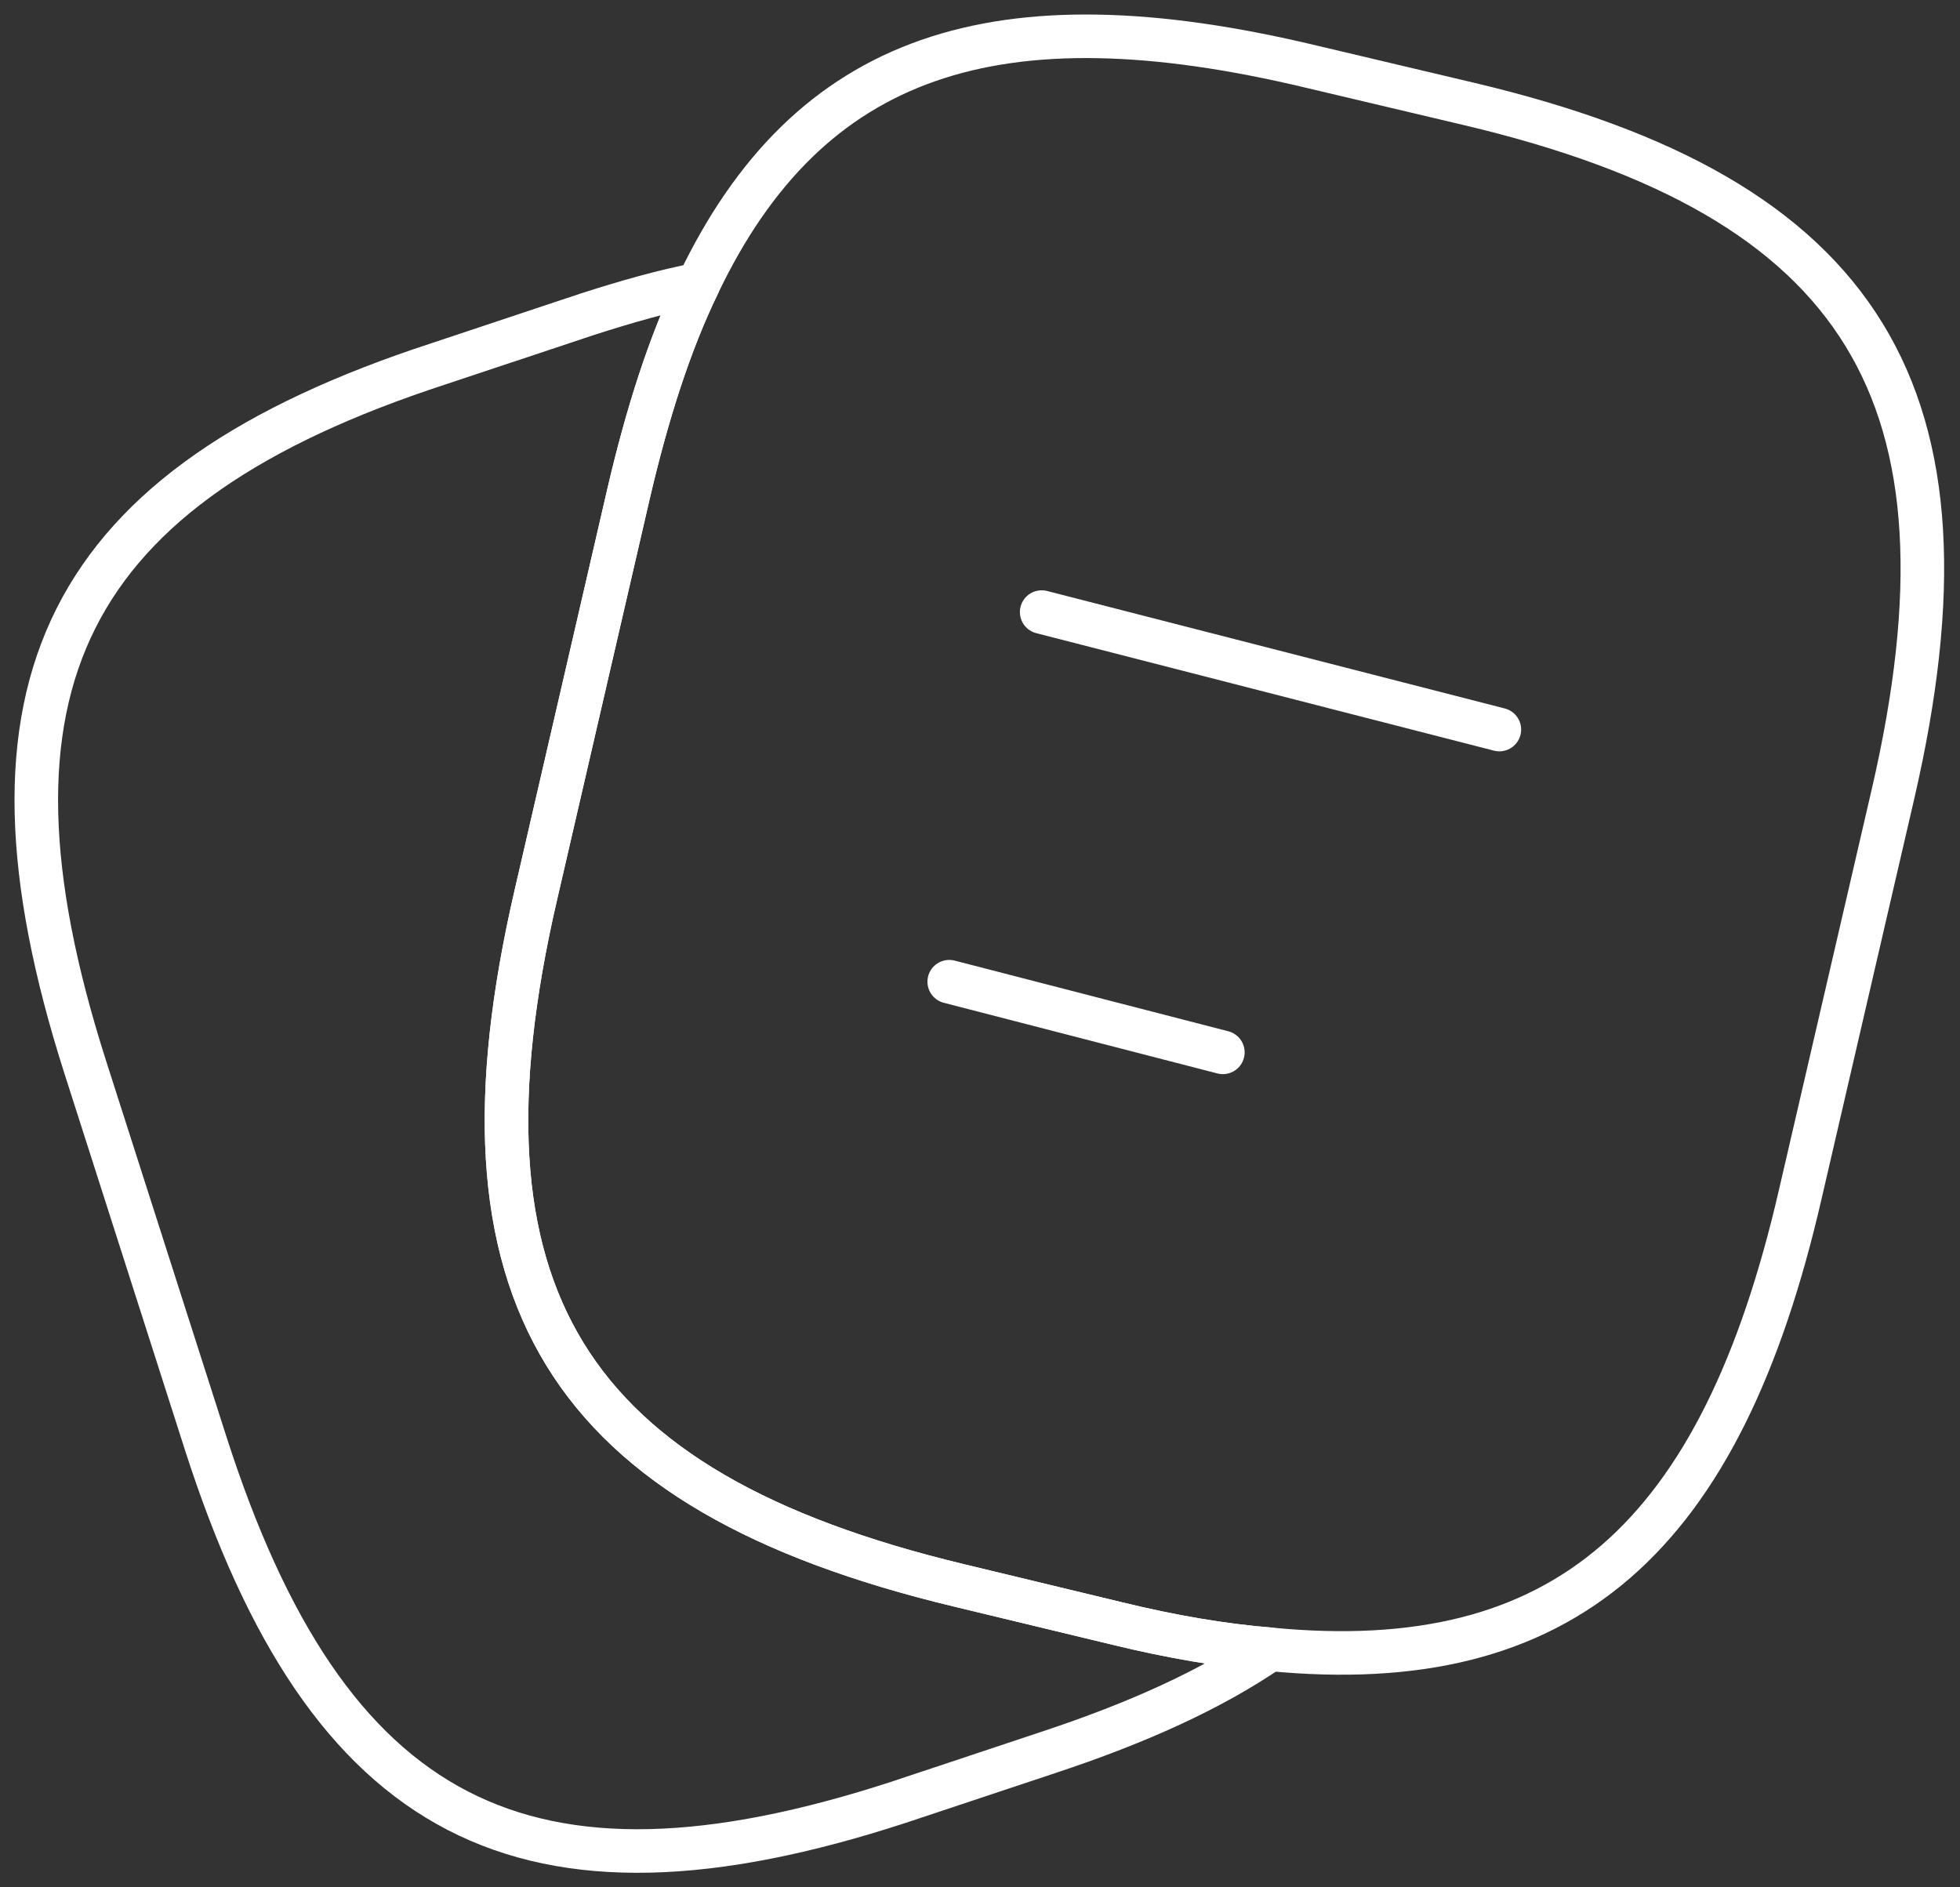 <svg width="54" height="52" viewBox="0 0 54 52" fill="none" xmlns="http://www.w3.org/2000/svg">
<rect x="0" y="0" width="54" height="52" fill="#333333" stroke="none"/>
<path d="M49.603 32.89C47.419 42.389 43.103 46.231 34.991 45.442C33.691 45.337 32.287 45.1 30.779 44.731L26.412 43.679C15.57 41.074 12.216 35.653 14.764 24.653L17.312 13.627C17.832 11.39 18.456 9.443 19.236 7.838C22.278 1.47 27.452 -0.241 36.135 1.838L40.477 2.865C51.371 5.443 54.699 10.89 52.151 21.89L49.603 32.89Z" stroke="white" stroke-width="1.2" stroke-linecap="round" stroke-linejoin="round"/>
<path d="M28.881 48.284L24.773 49.652C14.452 53.02 9.018 50.205 5.664 39.758L2.336 29.363C-0.991 18.916 1.764 13.39 12.086 10.022L16.194 8.654C17.26 8.312 18.274 8.022 19.236 7.838C18.456 9.443 17.832 11.39 17.312 13.627L14.764 24.653C12.216 35.653 15.57 41.073 26.411 43.678L30.779 44.731C32.287 45.099 33.691 45.336 34.991 45.442C33.379 46.547 31.351 47.468 28.881 48.284Z" stroke="white" stroke-width="1.2" stroke-linecap="round" stroke-linejoin="round"/>
<path d="M28.699 16.864L41.309 20.101" stroke="white" stroke-width="1.2" stroke-linecap="round" stroke-linejoin="round"/>
<path d="M26.152 27.048L33.691 28.995" stroke="white" stroke-width="1.2" stroke-linecap="round" stroke-linejoin="round"/>
</svg>

